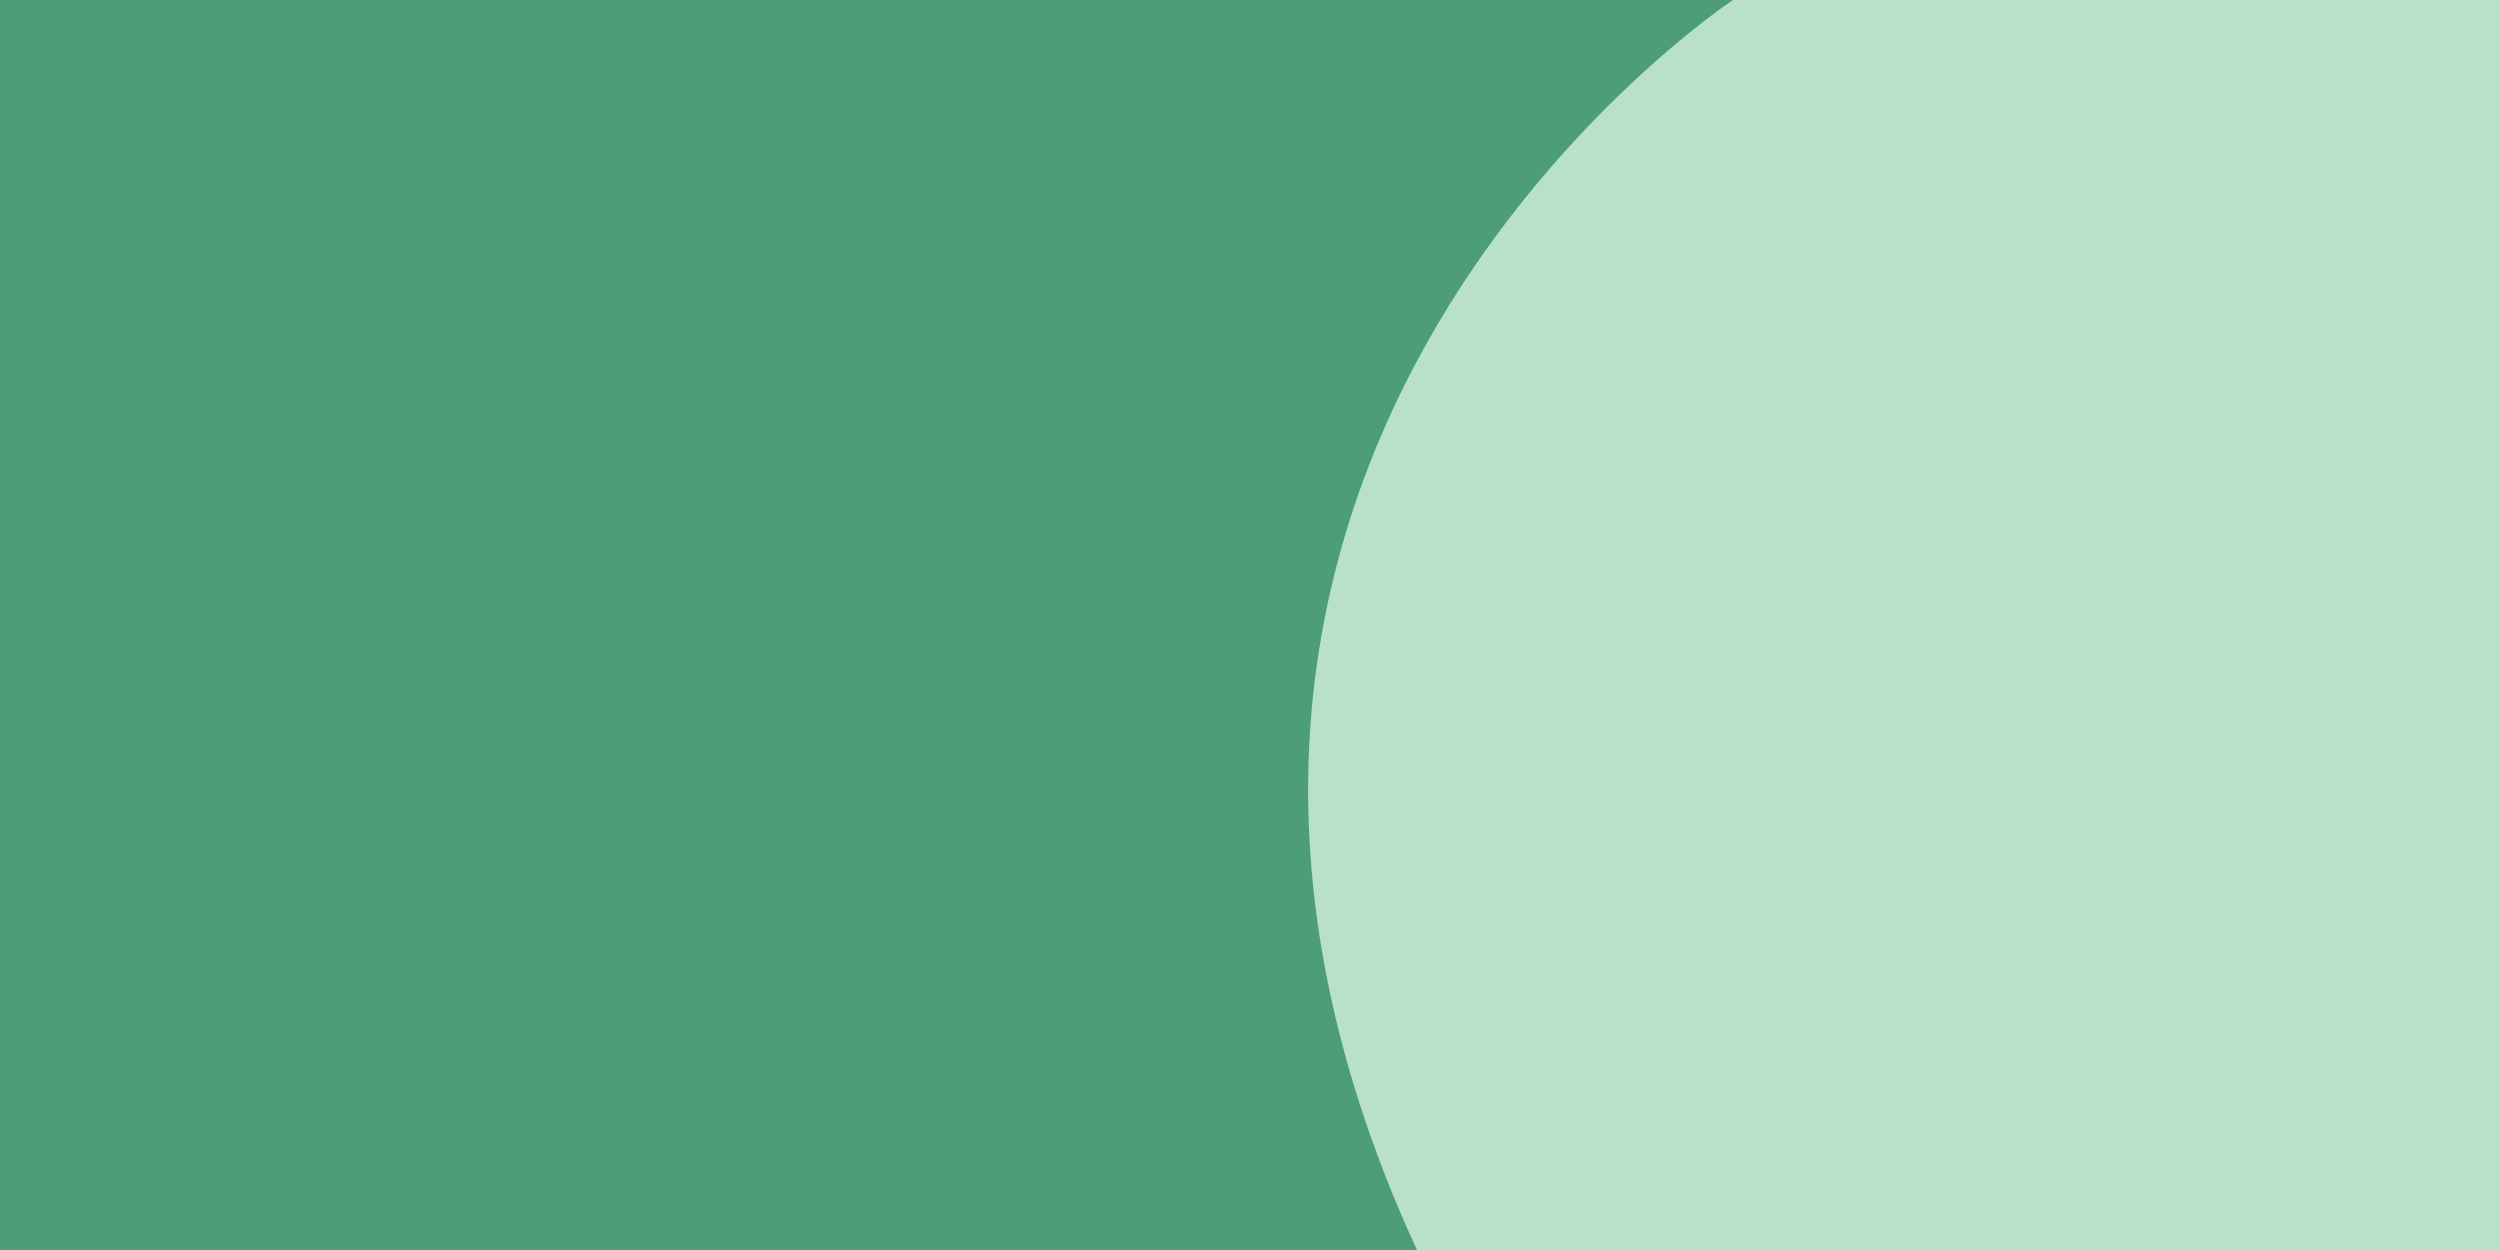 <svg viewBox="0 0 3000 1500" xmlns:xlink="http://www.w3.org/1999/xlink" xmlns="http://www.w3.org/2000/svg" data-sanitized-data-name="图层 1" data-name="图层 1" id="_图层_1">
  <defs>
    <style>
      .cls-1 {
        fill: #4d9e76;
      }

      .cls-1, .cls-2, .cls-3 {
        stroke-width: 0px;
      }

      .cls-2 {
        fill: none;
      }

      .cls-4 {
        clip-path: url(#clippath);
      }

      .cls-3 {
        fill: #b9e1ca;
      }
    </style>
    <clipPath id="clippath">
      <rect height="1500" width="3000" class="cls-2"></rect>
    </clipPath>
  </defs>
  <rect height="1500" width="3000" class="cls-1"></rect>
  <g class="cls-4">
    <path d="m2079.58,0s-821.07,541.67-379.23,1500,1778.09,414.53,1778.09,414.53l-23.25-2098.29L2079.58,0Z" class="cls-3"></path>
  </g>
</svg>